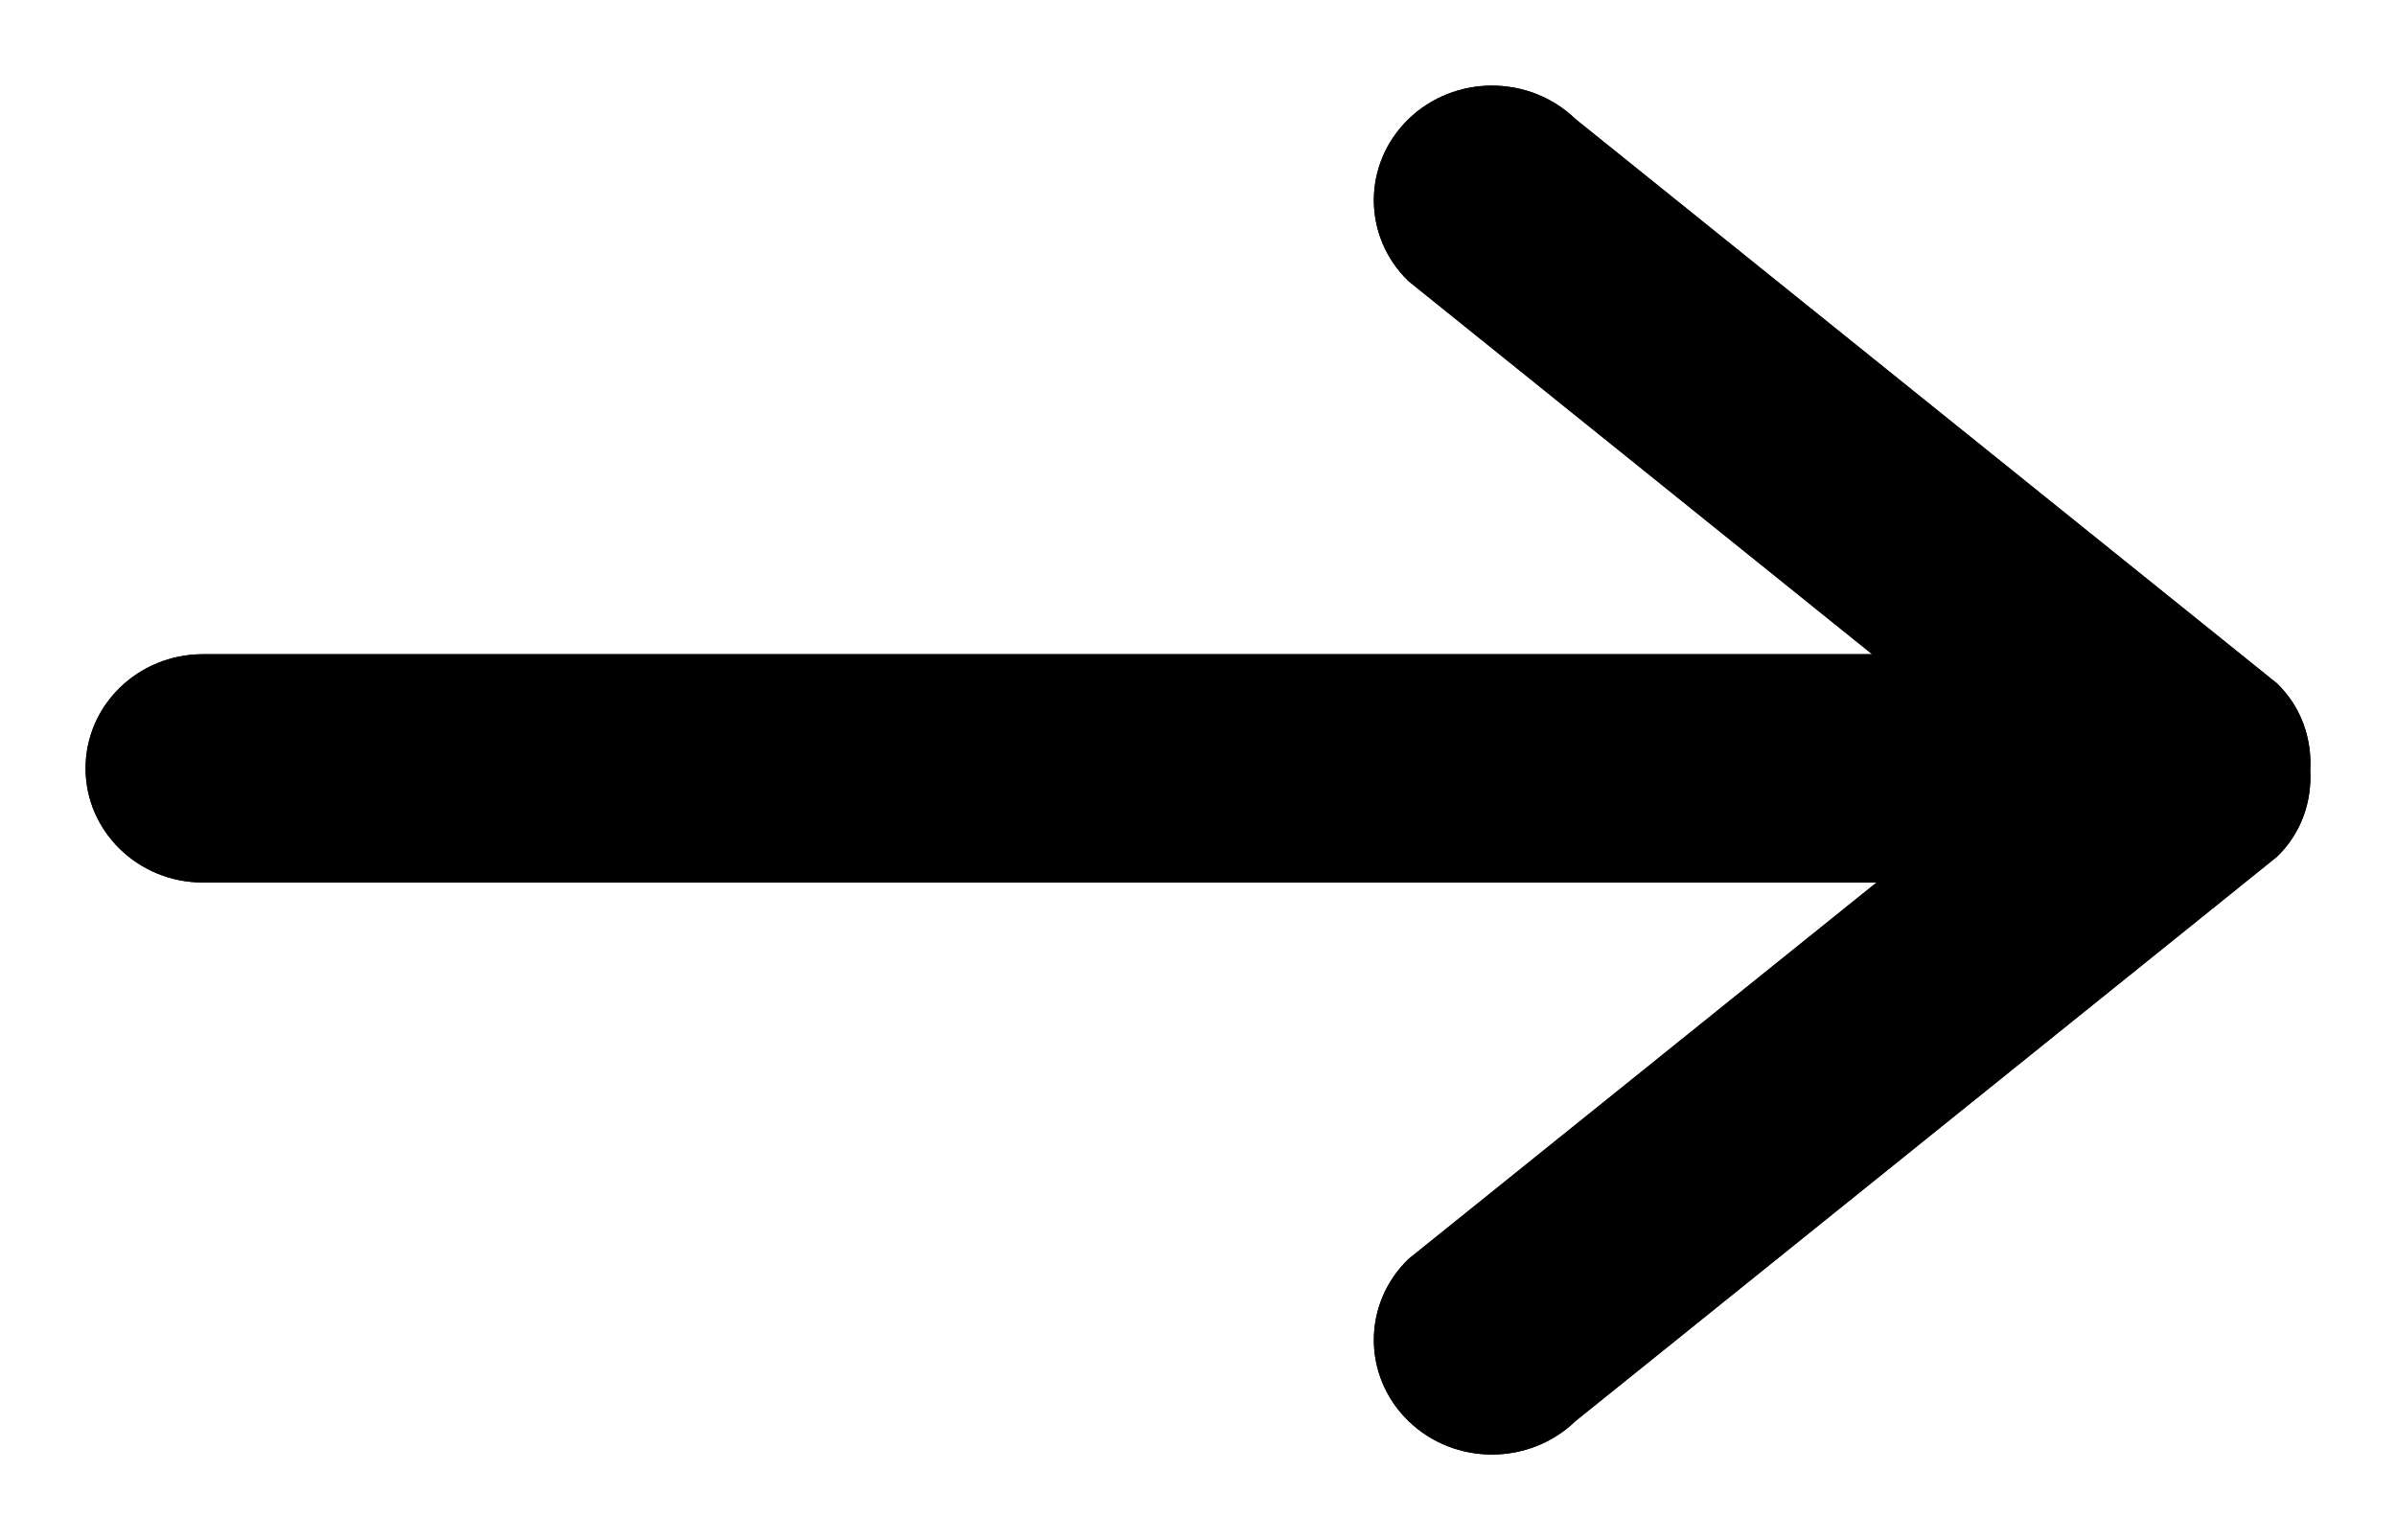 <?xml version="1.0" encoding="UTF-8"?>
<svg width="14px" height="9px" viewBox="0 0 14 9" version="1.1" xmlns="http://www.w3.org/2000/svg" xmlns:xlink="http://www.w3.org/1999/xlink">
    <!-- Generator: Sketch 50.2 (55047) - http://www.bohemiancoding.com/sketch -->
    <title>icon / arrow / primary</title>
    <desc>Created with Sketch.</desc>
    <defs>
        <path d="M7.677,8.439 L7.677,-1.315 C7.677,-1.693 7.379,-2 7.01,-2 C6.642,-2 6.343,-1.693 6.343,-1.315 L6.343,4.696 L6.343,8.465 L4.143,5.73 C3.882,5.46 3.458,5.46 3.196,5.73 C2.935,5.999 2.935,6.436 3.196,6.706 L6.493,10.804 C6.632,10.948 6.817,11.009 7,10.999 C7.182,11.009 7.368,10.948 7.507,10.804 L10.804,6.706 C11.065,6.436 11.065,5.999 10.804,5.73 C10.542,5.46 10.118,5.46 9.857,5.73 L7.677,8.439 Z" id="path-1"></path>
    </defs>
    <g id="Symbols" stroke="none" stroke-width="1" fill="#fff" fill-rule="evenodd">
        <mask id="mask-2" fill="white">
            <use xlink:href="#path-1"></use>
        </mask>
        <g id="icon-/-arrow-/-primary" transform="translate(7, 4.5) rotate(-90) translate(-7, -4.5) " fill="#000000">
            <use xlink:href="#path-1"></use>
            <use xlink:href="#path-1"></use>
        </g>
    </g>
</svg>

